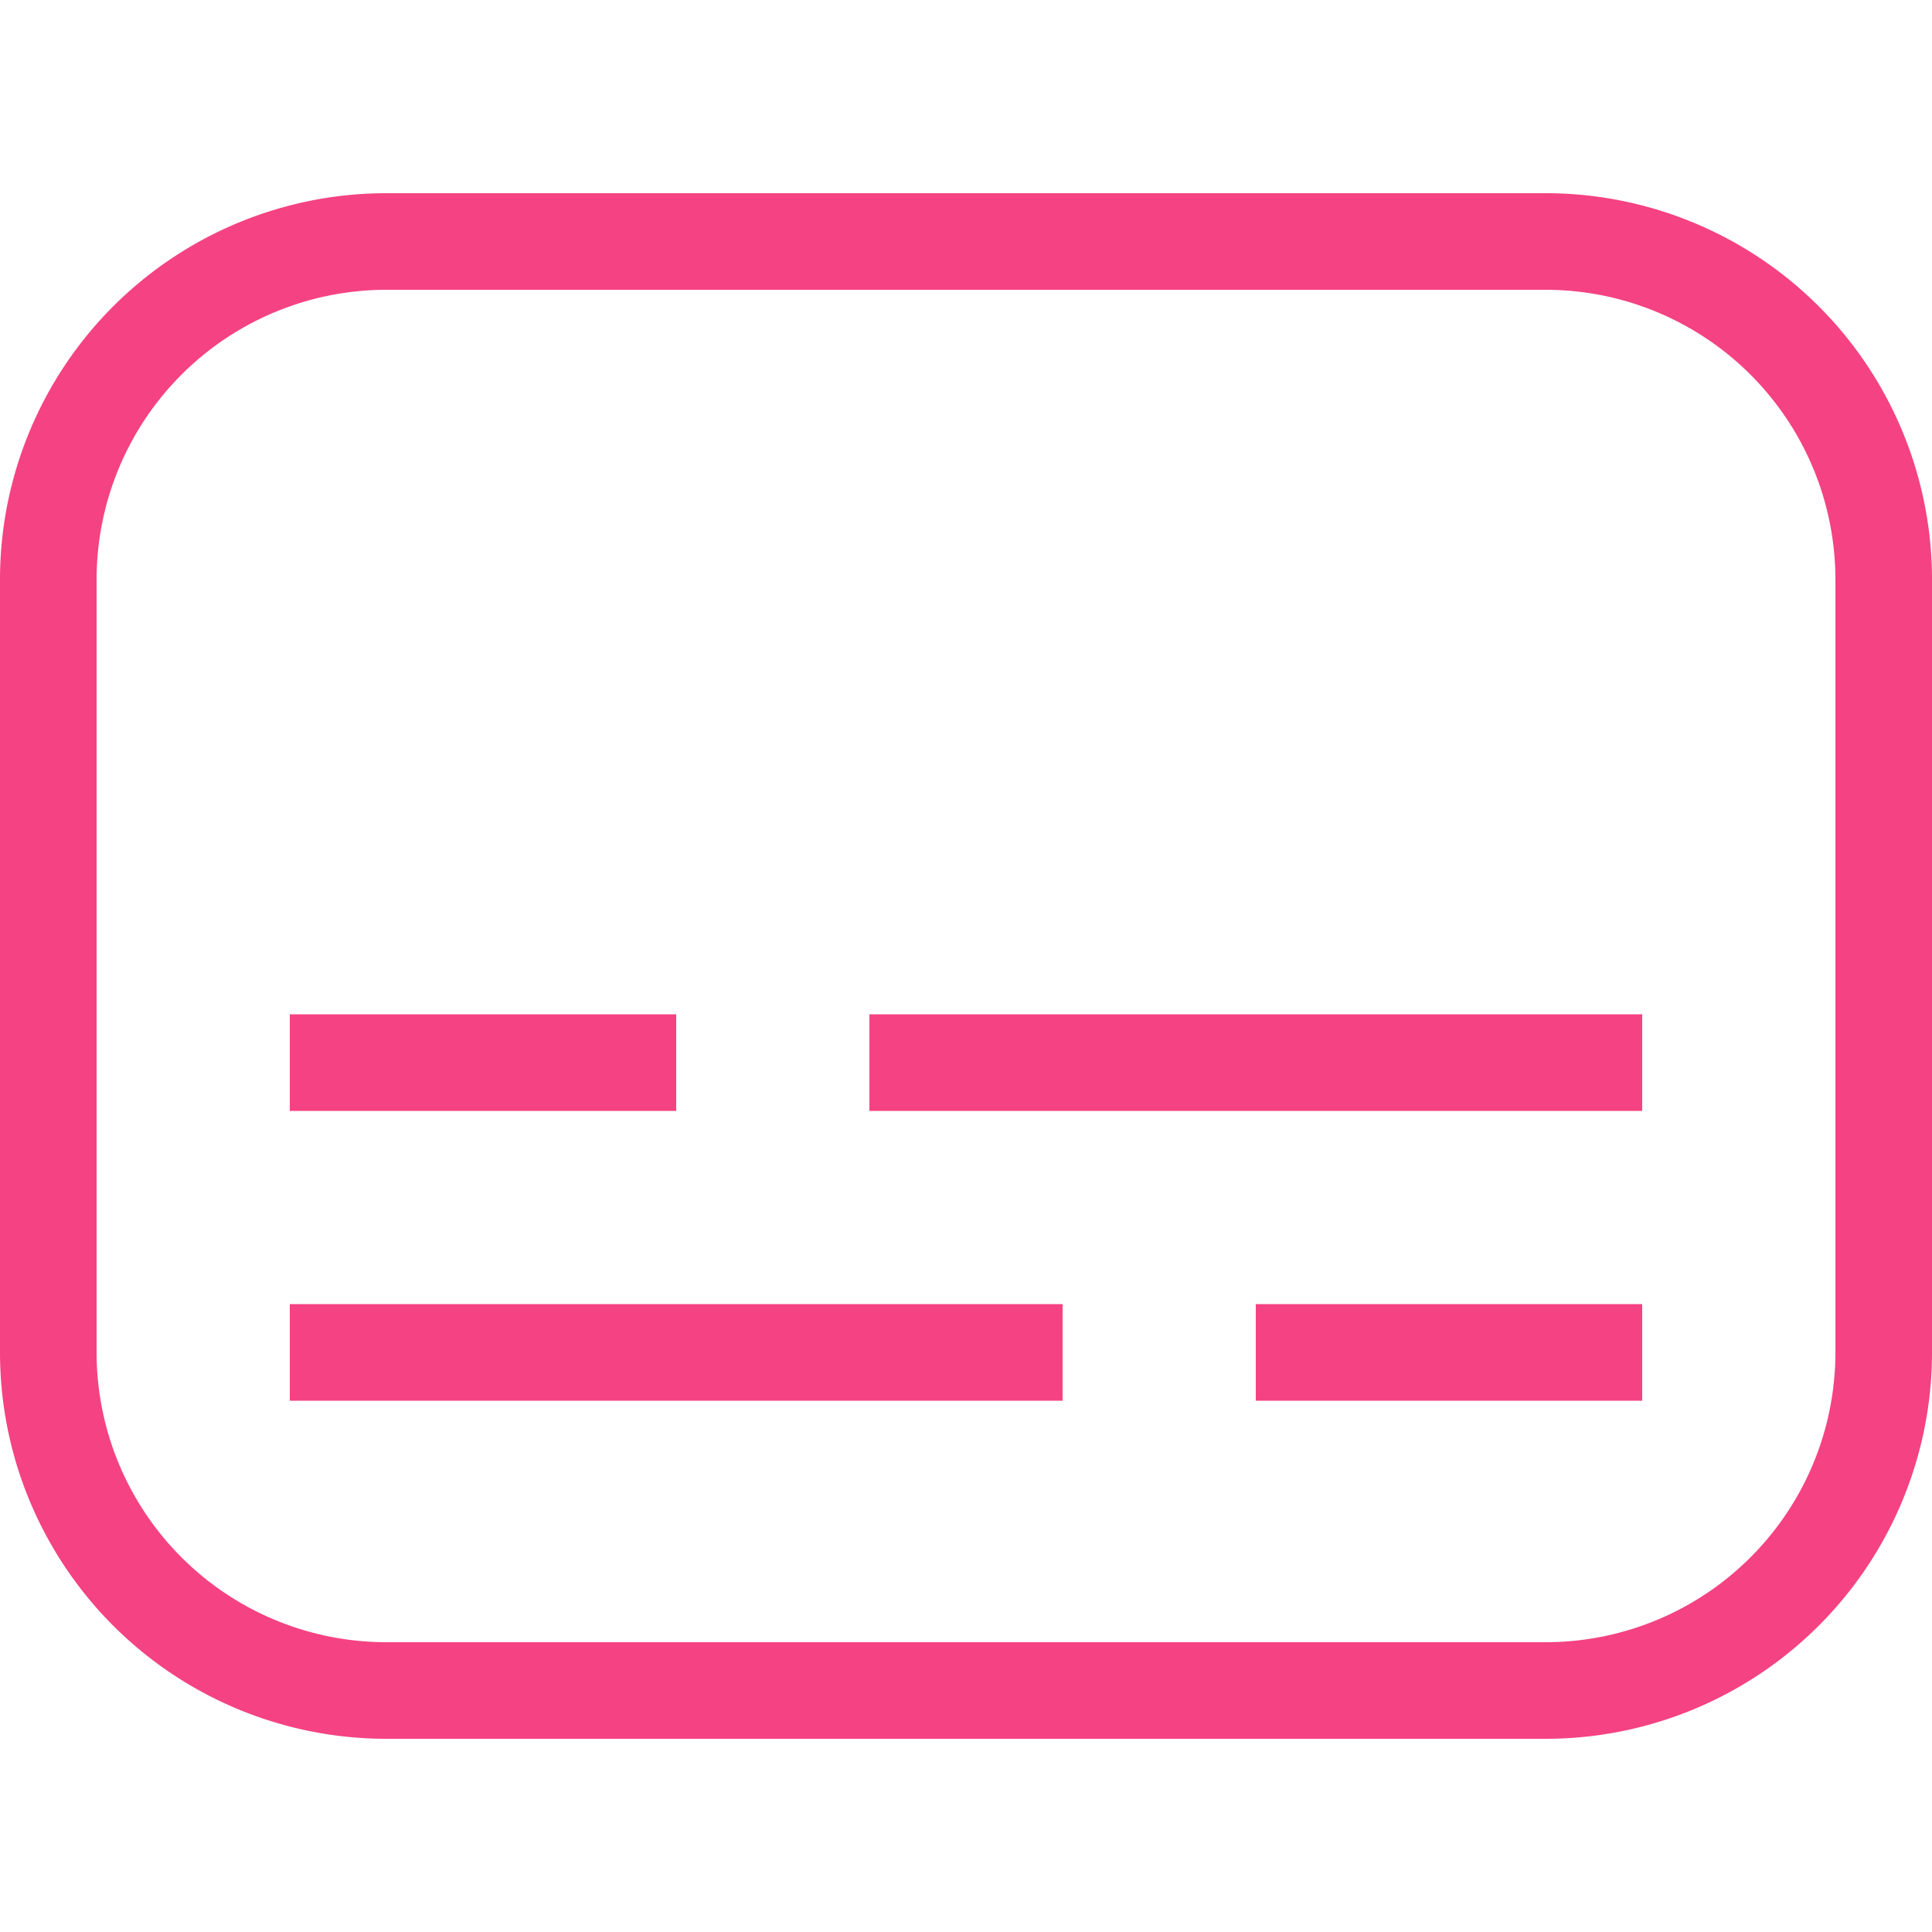 <svg width="20" height="20" viewBox="0 0 20 20" fill="none" xmlns="http://www.w3.org/2000/svg">
    <path d="M.5 6A3.5 3.5 0 0 1 4 2.5h12A3.5 3.5 0 0 1 19.5 6v8a3.5 3.5 0 0 1-3.5 3.5H4A3.5 3.5 0 0 1 .5 14V6zM9 11h8M11 14H3M3 11h4M17 14h-4" stroke="#f54282"/>
</svg>
